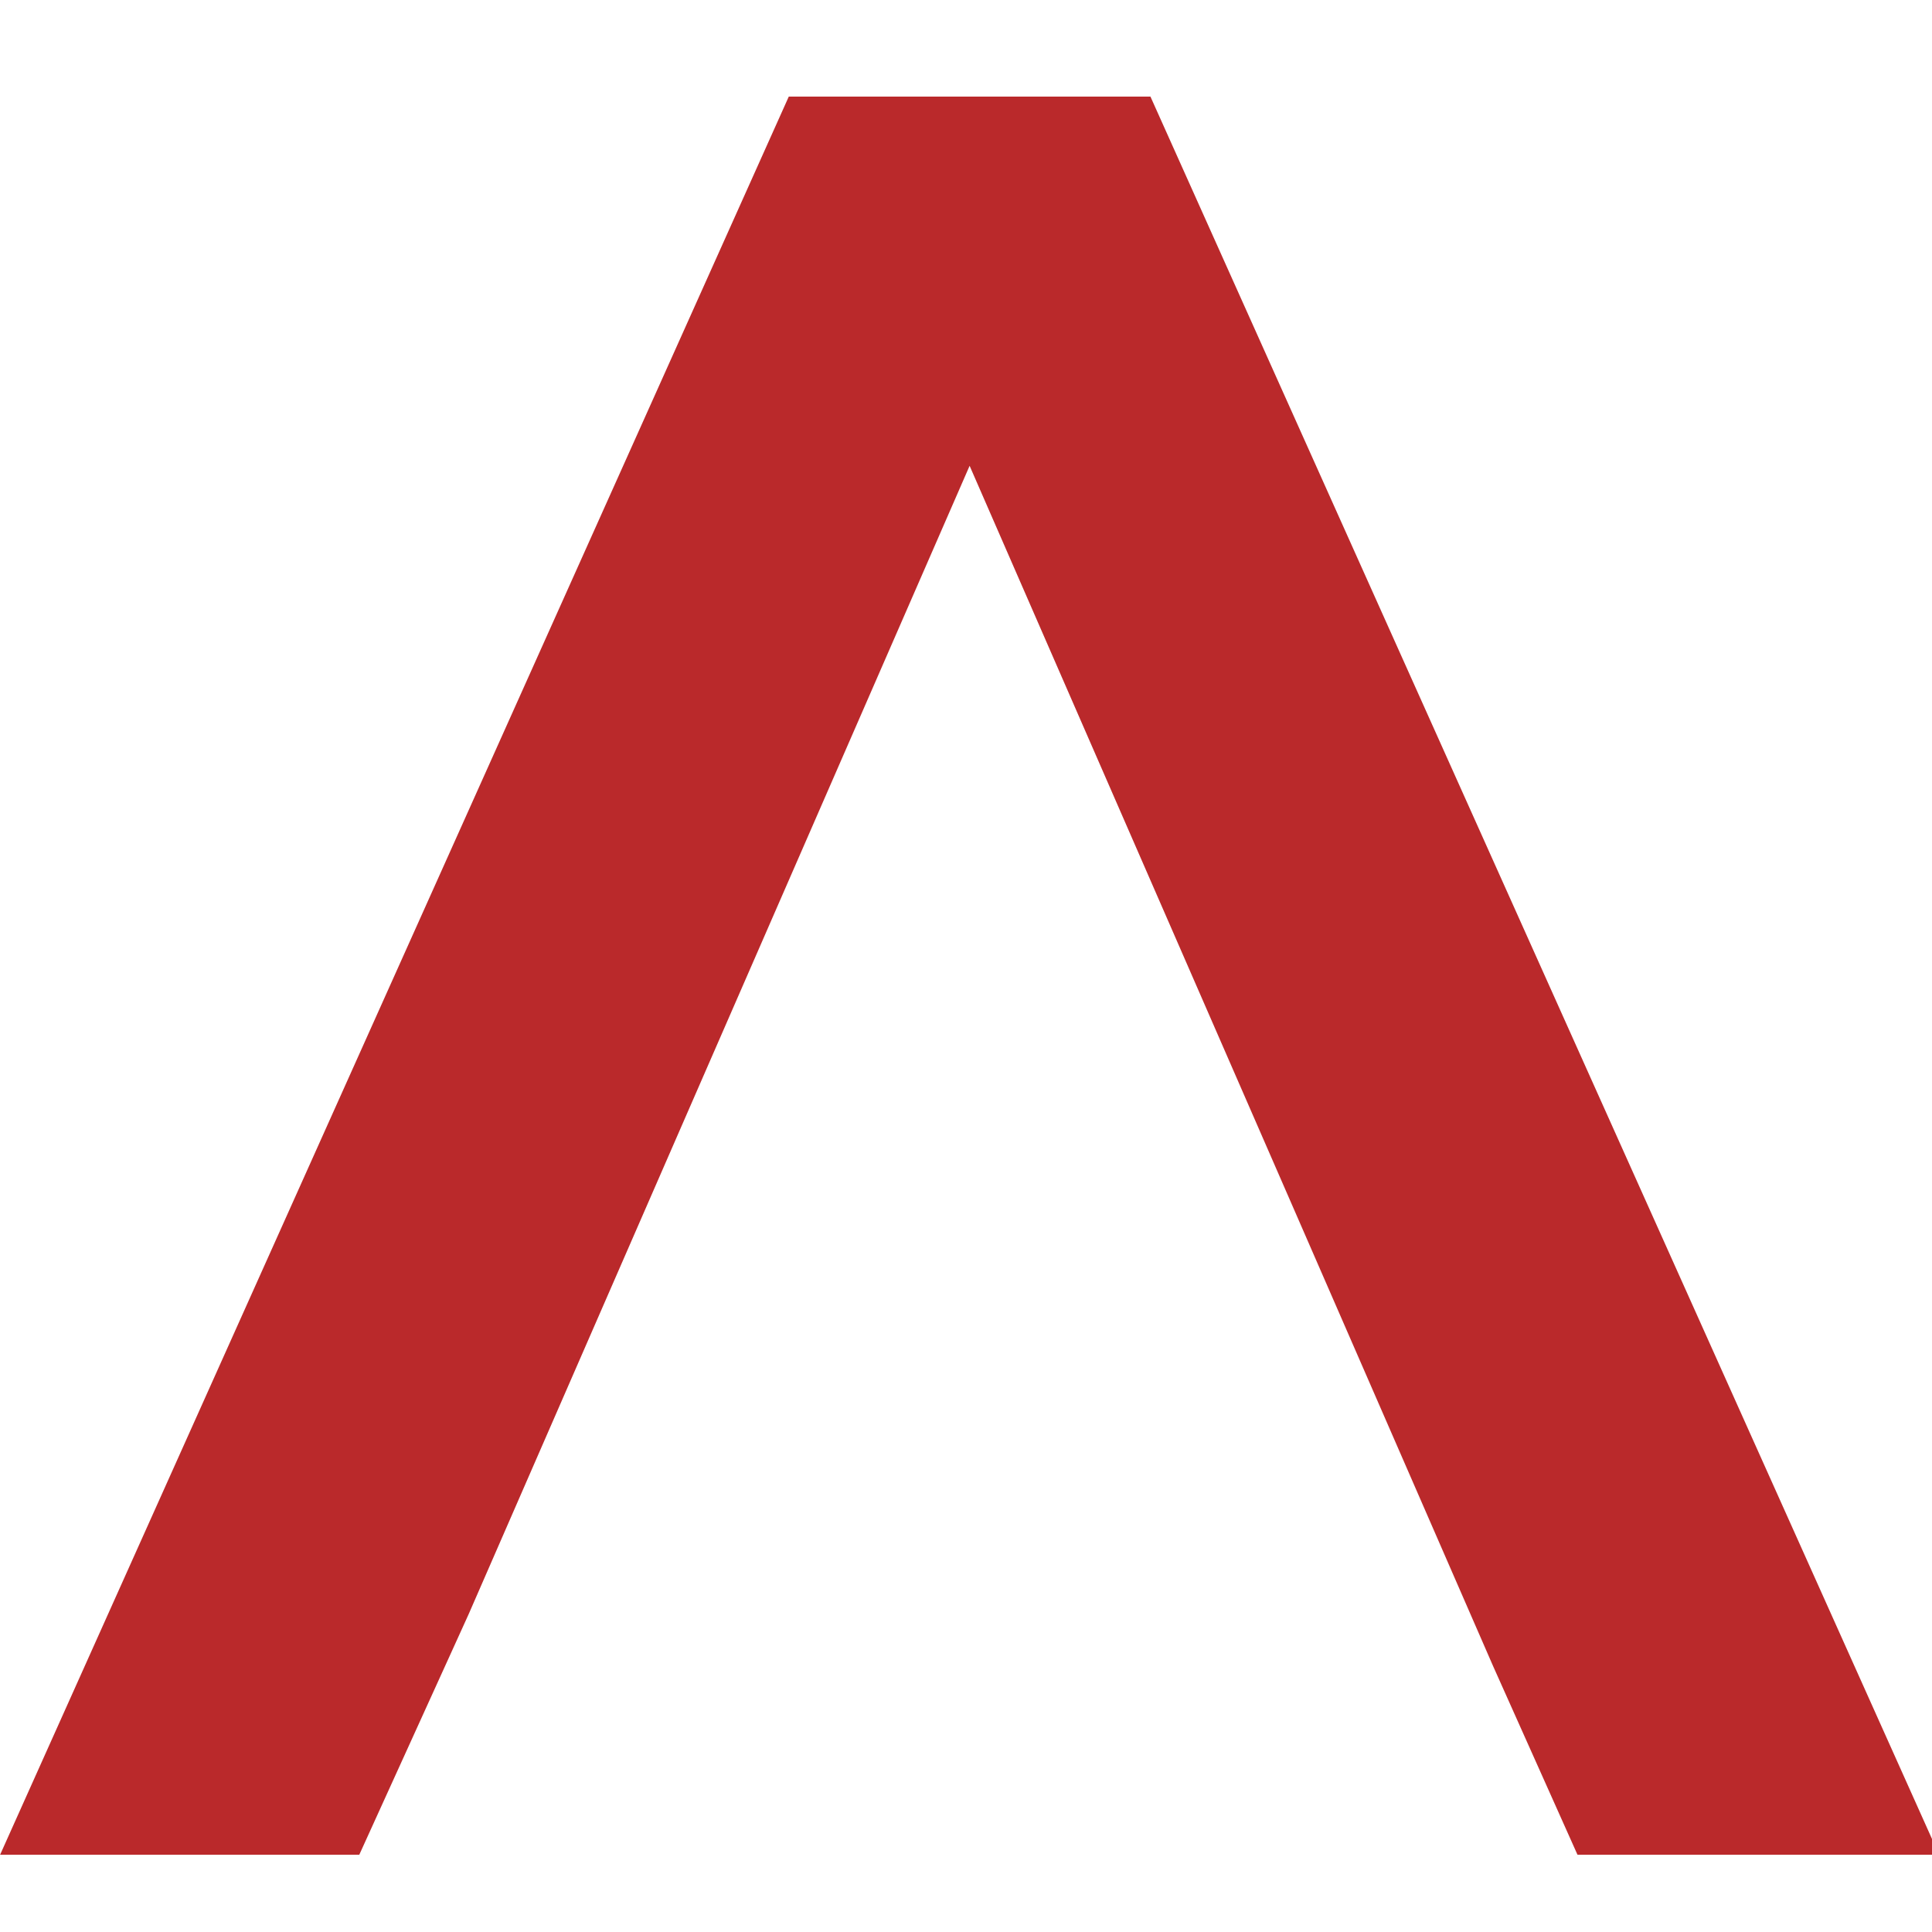 <?xml version="1.0" encoding="UTF-8"?>
<svg width="100px" height="100px" viewBox="0 0 100 100" version="1.1" xmlns="http://www.w3.org/2000/svg" xmlns:xlink="http://www.w3.org/1999/xlink">
    <title>favicon copy</title>
    <g id="favicon-copy" stroke="none" stroke-width="1" fill="none" fill-rule="evenodd">
        <polygon id="Fill-13" fill="#BA292B" points="59.547 5 40.827 5 0.006 96 18.597 96 23.268 85.727 24.264 83.534 36.07 56.468 50.187 24.11 67.087 62.85 77.281 86.234 81.65 96 100.366 96"></polygon>
    </g>
</svg>